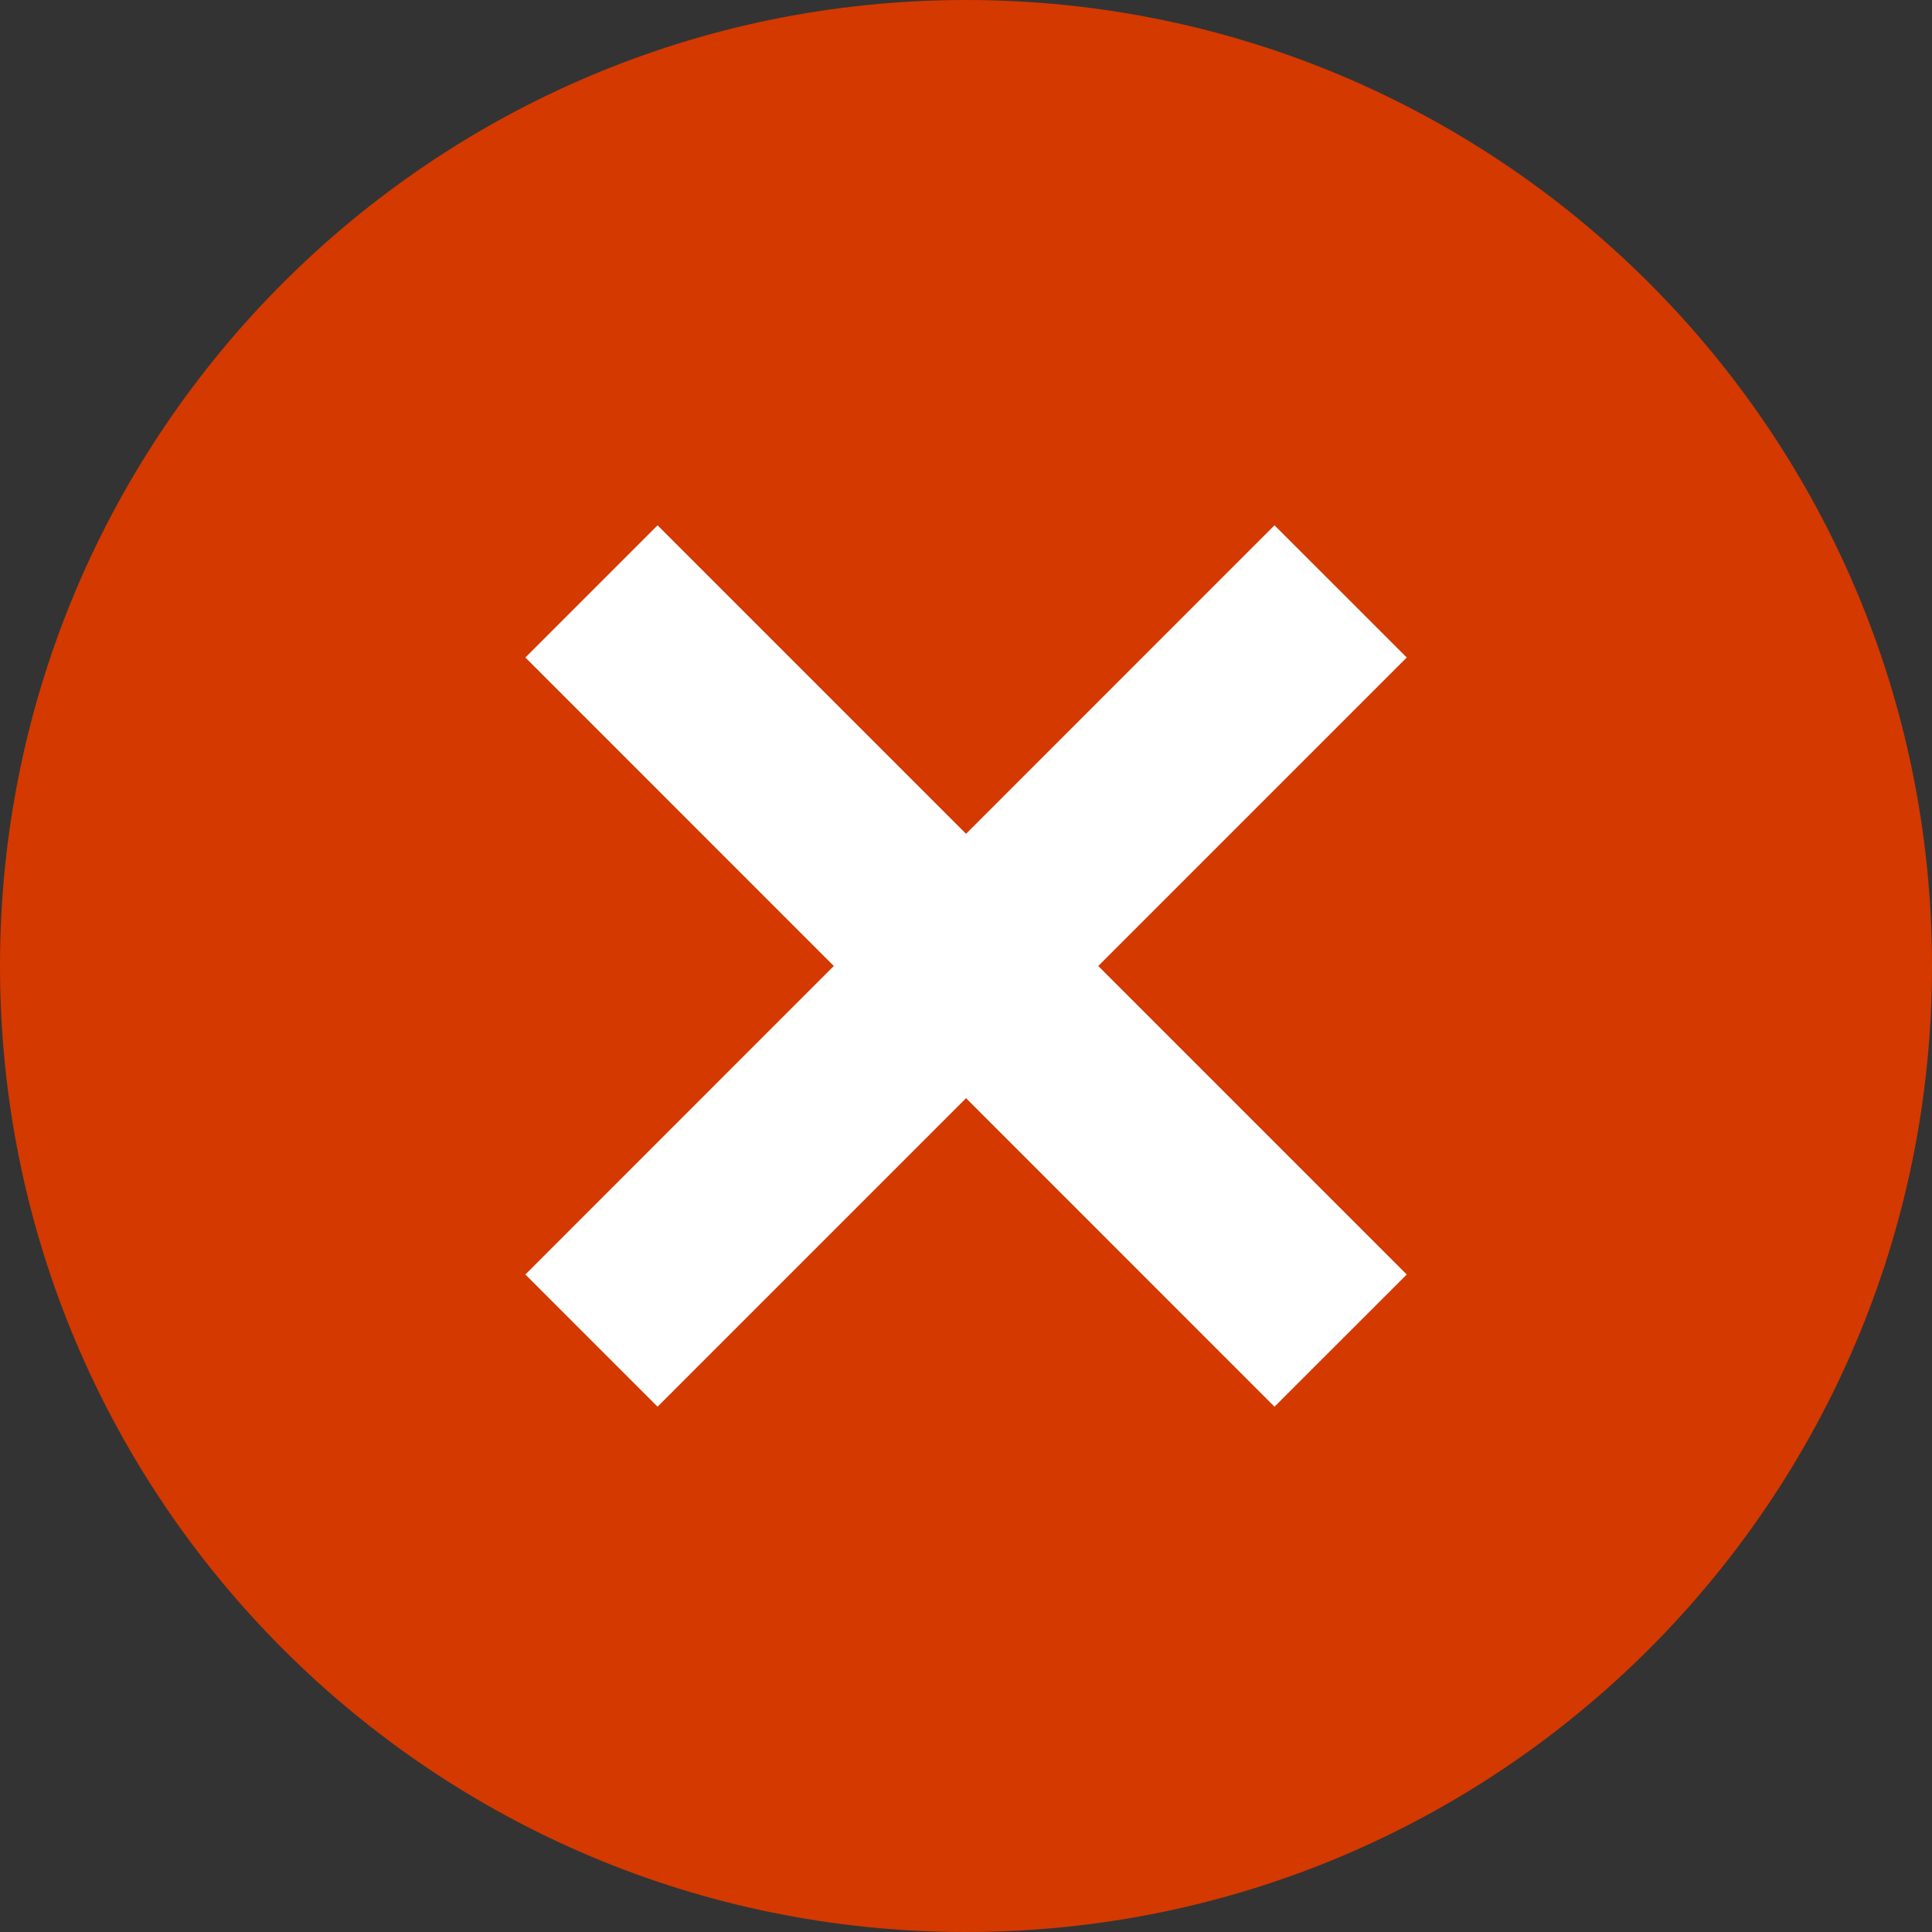 <svg width="31" height="31" viewBox="0 0 31 31" fill="none" xmlns="http://www.w3.org/2000/svg">
<rect x="0" y="0" width="31" height="31" fill="#333333" stroke="none"/>
<path d="M15.5 31C24.06 31 31 24.06 31 15.5C31 6.94 24.06 0 15.5 0C6.94 0 0 6.94 0 15.5C0 24.06 6.94 31 15.5 31Z" fill="#D43900"/>
<path d="M10.551 8.429L15.501 13.379L20.45 8.429L22.572 10.55L17.622 15.5L22.572 20.45L20.45 22.571L15.501 17.621L10.551 22.571L8.43 20.45L13.379 15.5L8.43 10.55L10.551 8.429Z" fill="white"/>
</svg>
